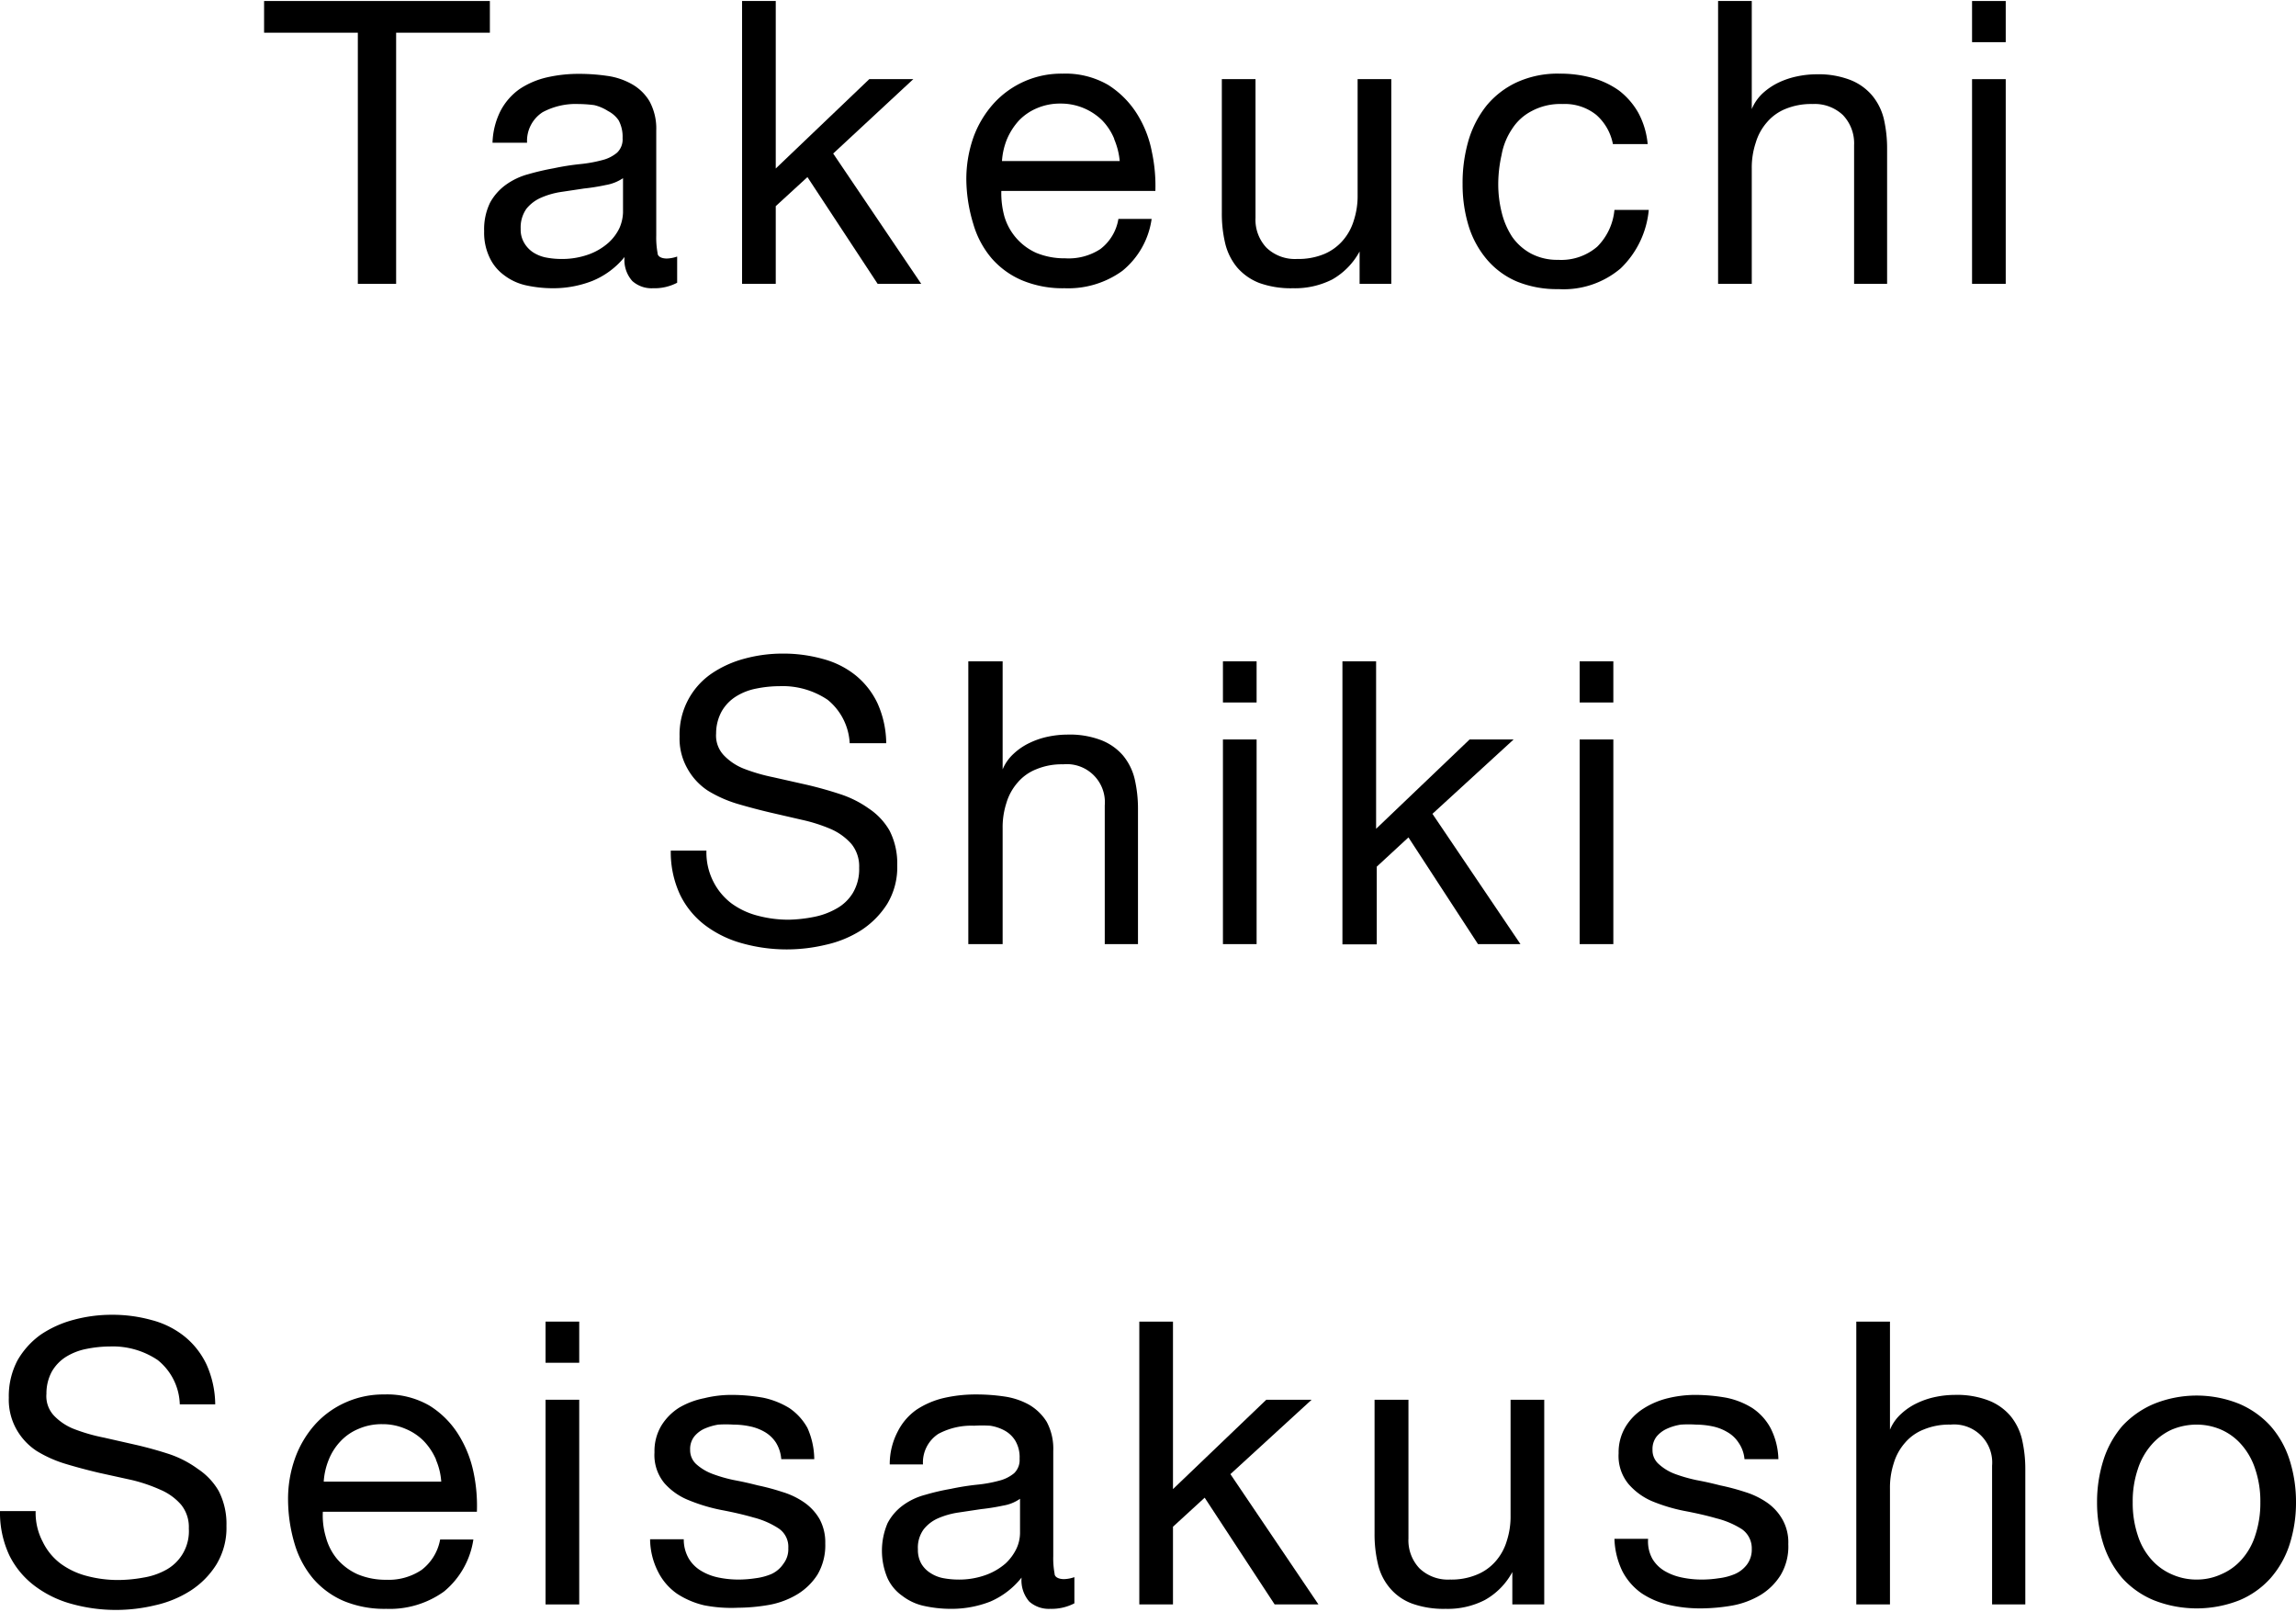 <svg xmlns="http://www.w3.org/2000/svg" width="104" height="73" viewBox="0 0 104.33 73.14"><path d="M12,1.44V0H22.26V1.44H18V12.85H16.26V1.44Z"/><path d="M29.67,13.05a1.31,1.31,0,0,1-.94-.33,1.43,1.43,0,0,1-.35-1.09,3.68,3.68,0,0,1-1.47,1.09,4.89,4.89,0,0,1-1.81.33,5.71,5.71,0,0,1-1.19-.13,2.53,2.53,0,0,1-1-.46,2.08,2.08,0,0,1-.66-.8,2.6,2.6,0,0,1-.25-1.2,2.76,2.76,0,0,1,.27-1.3A2.46,2.46,0,0,1,23,8.34a3.12,3.12,0,0,1,1-.47,11.48,11.48,0,0,1,1.16-.27,11.41,11.41,0,0,1,1.2-.19,6.21,6.21,0,0,0,1-.18,1.67,1.67,0,0,0,.68-.34.83.83,0,0,0,.25-.66,1.57,1.57,0,0,0-.18-.81A1.3,1.3,0,0,0,27.63,5,2,2,0,0,0,27,4.73a5.94,5.94,0,0,0-.72-.05,3.18,3.18,0,0,0-1.62.37,1.55,1.55,0,0,0-.71,1.39H22.38A3.44,3.44,0,0,1,22.74,5a2.81,2.81,0,0,1,.87-1,3.75,3.75,0,0,1,1.24-.53,6.46,6.46,0,0,1,1.48-.16,8.76,8.76,0,0,1,1.25.09,3.15,3.15,0,0,1,1.12.37,2.17,2.17,0,0,1,.81.78,2.58,2.58,0,0,1,.31,1.32v4.78a3.86,3.86,0,0,0,.06.8c0,.16.18.25.42.25a1.54,1.54,0,0,0,.47-.09v1.19A2.22,2.22,0,0,1,29.67,13.05ZM27.53,8.36a9.55,9.55,0,0,1-1,.16l-1,.15a3.61,3.61,0,0,0-.93.26,1.75,1.75,0,0,0-.68.51,1.47,1.47,0,0,0-.26.91,1.17,1.17,0,0,0,.16.64,1.31,1.31,0,0,0,.39.42,1.69,1.69,0,0,0,.58.24,3.71,3.71,0,0,0,.67.07,3.58,3.58,0,0,0,1.3-.21,2.77,2.77,0,0,0,.88-.52,2.13,2.13,0,0,0,.51-.68,1.9,1.9,0,0,0,.16-.7V8.05A2,2,0,0,1,27.53,8.36Z"/><path d="M35.25,0V7.61L39.5,3.55h2L37.86,6.93l4,5.92H39.88L36.69,8,35.25,9.32v3.53H33.72V0Z"/><path d="M51,12.26a4.19,4.19,0,0,1-2.62.79,4.8,4.8,0,0,1-1.94-.36,3.8,3.8,0,0,1-1.38-1,4.2,4.2,0,0,1-.83-1.55,7.12,7.12,0,0,1-.32-2,5.72,5.72,0,0,1,.32-1.94,4.68,4.68,0,0,1,.91-1.53,4.15,4.15,0,0,1,3.14-1.37,3.87,3.87,0,0,1,2.07.51,4.2,4.2,0,0,1,1.31,1.31,5,5,0,0,1,.68,1.73,7.37,7.37,0,0,1,.16,1.78h-7a4,4,0,0,0,.14,1.16,2.63,2.63,0,0,0,1.44,1.65,3.34,3.34,0,0,0,1.32.25A2.63,2.63,0,0,0,50,11.27a2.15,2.15,0,0,0,.82-1.37h1.51A3.7,3.7,0,0,1,51,12.26Zm-.37-6a2.66,2.66,0,0,0-.55-.84,2.68,2.68,0,0,0-1.89-.76,2.65,2.65,0,0,0-1.07.21,2.44,2.44,0,0,0-.82.56,3,3,0,0,0-.54.84,3.16,3.16,0,0,0-.23,1h5.35A3.31,3.31,0,0,0,50.63,6.28Z"/><path d="M61.78,12.85V11.38h0a3.23,3.23,0,0,1-1.24,1.27,3.75,3.75,0,0,1-1.79.4,4.24,4.24,0,0,1-1.53-.24,2.55,2.55,0,0,1-1-.7A2.69,2.69,0,0,1,55.67,11a5.81,5.81,0,0,1-.15-1.37V3.55h1.53v6.3a1.85,1.85,0,0,0,.5,1.36,1.87,1.87,0,0,0,1.39.51,3.06,3.06,0,0,0,1.22-.22,2.29,2.29,0,0,0,.85-.61,2.47,2.47,0,0,0,.51-.93,3.58,3.58,0,0,0,.17-1.16V3.55h1.53v9.3Z"/><path d="M72.53,5.17A2.29,2.29,0,0,0,71,4.68,2.76,2.76,0,0,0,69.6,5a2.32,2.32,0,0,0-.89.81A3.09,3.09,0,0,0,68.23,7a6.1,6.1,0,0,0-.15,1.36,5.31,5.31,0,0,0,.16,1.26,3.56,3.56,0,0,0,.47,1.09,2.49,2.49,0,0,0,.85.76,2.55,2.55,0,0,0,1.24.29,2.51,2.51,0,0,0,1.78-.6,2.71,2.71,0,0,0,.78-1.67h1.56a4.22,4.22,0,0,1-1.28,2.66,4,4,0,0,1-2.82.94,4.81,4.81,0,0,1-1.88-.34,3.67,3.67,0,0,1-1.37-1,4.33,4.33,0,0,1-.83-1.51,6.43,6.43,0,0,1-.28-1.91,6.88,6.88,0,0,1,.27-2,4.66,4.66,0,0,1,.82-1.58,3.93,3.93,0,0,1,1.38-1.06,4.46,4.46,0,0,1,1.93-.39,5.46,5.46,0,0,1,1.48.19,3.88,3.88,0,0,1,1.23.58,3.36,3.36,0,0,1,.87,1,3.69,3.69,0,0,1,.43,1.43H73.29A2.35,2.35,0,0,0,72.53,5.17Z"/><path d="M79.6,0V4.91h0a2.07,2.07,0,0,1,.5-.72,3,3,0,0,1,.73-.49,3.68,3.68,0,0,1,.85-.28,4.24,4.24,0,0,1,.85-.09,4,4,0,0,1,1.53.25,2.5,2.5,0,0,1,1,.7,2.64,2.64,0,0,1,.54,1.07,6,6,0,0,1,.15,1.38v6.12H84.25V6.55a1.86,1.86,0,0,0-.51-1.37,1.87,1.87,0,0,0-1.38-.5,3.06,3.06,0,0,0-1.22.22,2.18,2.18,0,0,0-.85.61,2.47,2.47,0,0,0-.51.93A3.57,3.57,0,0,0,79.6,7.6v5.25H78.07V0Z"/><path d="M89.61,1.87V0h1.53V1.87Zm1.53,1.68v9.3H89.61V3.55Z"/><path d="M37.61,31.75a3.66,3.66,0,0,0-2.19-.62,5.37,5.37,0,0,0-1.06.11,2.68,2.68,0,0,0-.92.36,1.93,1.93,0,0,0-.65.68,2.09,2.09,0,0,0-.25,1,1.3,1.3,0,0,0,.36,1,2.55,2.55,0,0,0,.93.61,8.3,8.3,0,0,0,1.32.38l1.51.34q.77.18,1.5.42a4.8,4.8,0,0,1,1.32.66,3,3,0,0,1,.94,1,3.27,3.27,0,0,1,.35,1.58,3.21,3.21,0,0,1-.46,1.76,3.94,3.94,0,0,1-1.18,1.19,5,5,0,0,1-1.61.66,7.64,7.64,0,0,1-1.77.21,7.5,7.5,0,0,1-2-.27,5,5,0,0,1-1.7-.82,3.85,3.85,0,0,1-1.15-1.4,4.57,4.57,0,0,1-.42-2h1.62a2.92,2.92,0,0,0,.31,1.4,2.86,2.86,0,0,0,.83,1,3.5,3.5,0,0,0,1.2.56,5.43,5.43,0,0,0,1.4.18A6.51,6.51,0,0,0,37,41.61,3.33,3.33,0,0,0,38,41.24a2,2,0,0,0,.75-.71,2.11,2.11,0,0,0,.29-1.15,1.61,1.61,0,0,0-.35-1.08,2.68,2.68,0,0,0-.94-.68,7.31,7.31,0,0,0-1.32-.42L35,36.87c-.51-.12-1-.25-1.51-.4a5.69,5.69,0,0,1-1.32-.59,2.84,2.84,0,0,1-.93-1,2.75,2.75,0,0,1-.36-1.46,3.35,3.35,0,0,1,1.45-2.86,4.89,4.89,0,0,1,1.5-.68,6.55,6.55,0,0,1,1.72-.23,6.64,6.64,0,0,1,1.83.24,4,4,0,0,1,1.49.74,3.63,3.63,0,0,1,1,1.27,4.52,4.52,0,0,1,.4,1.82H38.61A2.72,2.72,0,0,0,37.61,31.75Z"/><path d="M45.56,30v4.91h0a2,2,0,0,1,.51-.72,2.83,2.83,0,0,1,.73-.49,3.61,3.61,0,0,1,.84-.28,4.34,4.34,0,0,1,.86-.09,4,4,0,0,1,1.53.25,2.5,2.5,0,0,1,1,.7,2.63,2.63,0,0,1,.53,1.07,6,6,0,0,1,.15,1.38v6.12H50.2v-6.3a1.73,1.73,0,0,0-1.89-1.87,3,3,0,0,0-1.21.22,2.14,2.14,0,0,0-.86.61,2.47,2.47,0,0,0-.51.93,3.58,3.58,0,0,0-.17,1.16v5.25H44V30Z"/><path d="M55.57,31.87V30H57.1v1.87Zm1.53,1.68v9.3H55.57v-9.3Z"/><path d="M62.53,30v7.61l4.25-4.06h2l-3.69,3.38,4,5.92H67.16L64,38l-1.44,1.33v3.53H61V30Z"/><path d="M71.78,31.87V30h1.53v1.87Zm1.53,1.68v9.3H71.78v-9.3Z"/><path d="M7.17,61.75A3.65,3.65,0,0,0,5,61.13a5.47,5.47,0,0,0-1.07.11A2.76,2.76,0,0,0,3,61.6a1.93,1.93,0,0,0-.65.68,2.09,2.09,0,0,0-.24,1,1.29,1.29,0,0,0,.35,1,2.55,2.55,0,0,0,.93.61,8.14,8.14,0,0,0,1.33.38l1.5.34q.77.18,1.5.42A4.8,4.8,0,0,1,9,66.7a3,3,0,0,1,.94,1,3.27,3.27,0,0,1,.35,1.58,3.21,3.21,0,0,1-.46,1.76,3.83,3.83,0,0,1-1.18,1.19,5,5,0,0,1-1.61.66,7.64,7.64,0,0,1-1.77.21,7.5,7.5,0,0,1-2-.27,4.93,4.93,0,0,1-1.69-.82,3.88,3.88,0,0,1-1.16-1.4,4.57,4.57,0,0,1-.42-2H1.62A2.81,2.81,0,0,0,1.94,70a2.73,2.73,0,0,0,.82,1,3.5,3.5,0,0,0,1.2.56,5.49,5.49,0,0,0,1.4.18,6.51,6.51,0,0,0,1.16-.11,3.17,3.17,0,0,0,1.06-.37,2,2,0,0,0,1-1.86,1.61,1.61,0,0,0-.35-1.08,2.59,2.59,0,0,0-.94-.68A7.31,7.31,0,0,0,6,67.2l-1.5-.33c-.51-.12-1-.25-1.5-.4a5.58,5.58,0,0,1-1.33-.59,2.84,2.84,0,0,1-.93-1A2.75,2.75,0,0,1,.4,63.46a3.49,3.49,0,0,1,.39-1.69A3.69,3.69,0,0,1,1.84,60.6a4.89,4.89,0,0,1,1.5-.68,6.6,6.6,0,0,1,1.72-.23,6.64,6.64,0,0,1,1.83.24,4,4,0,0,1,1.49.74,3.63,3.63,0,0,1,1,1.27,4.52,4.52,0,0,1,.4,1.82H8.17A2.68,2.68,0,0,0,7.17,61.75Z"/><path d="M20.18,72.26a4.22,4.22,0,0,1-2.63.79,4.83,4.83,0,0,1-1.94-.36,3.85,3.85,0,0,1-1.37-1,4.37,4.37,0,0,1-.84-1.55,7.12,7.12,0,0,1-.31-2,5.49,5.49,0,0,1,.32-1.94,4.68,4.68,0,0,1,.91-1.53,4.11,4.11,0,0,1,1.39-1,4.18,4.18,0,0,1,1.75-.36,3.84,3.84,0,0,1,2.06.51,4.1,4.1,0,0,1,1.31,1.31,5.23,5.23,0,0,1,.69,1.73,7.34,7.34,0,0,1,.15,1.78h-7a3.42,3.42,0,0,0,.14,1.16,2.6,2.6,0,0,0,.52,1,2.66,2.66,0,0,0,.92.68,3.29,3.29,0,0,0,1.31.25,2.68,2.68,0,0,0,1.6-.45A2.24,2.24,0,0,0,20,69.9h1.51A3.79,3.79,0,0,1,20.18,72.26Zm-.37-6a2.87,2.87,0,0,0-.56-.84,2.51,2.51,0,0,0-.83-.55,2.59,2.59,0,0,0-1.05-.21,2.62,2.62,0,0,0-1.07.21,2.35,2.35,0,0,0-.82.56,2.63,2.63,0,0,0-.54.84,3.16,3.16,0,0,0-.23,1h5.34A3,3,0,0,0,19.81,66.28Z"/><path d="M24.79,61.87V60h1.53v1.87Zm1.53,1.68v9.3H24.79v-9.3Z"/><path d="M31.3,70.77a1.61,1.61,0,0,0,.57.56,2.49,2.49,0,0,0,.79.3,4.53,4.53,0,0,0,.91.09,5.17,5.17,0,0,0,.76-.06,2.72,2.72,0,0,0,.72-.19A1.31,1.31,0,0,0,35.6,71a1.08,1.08,0,0,0,.22-.71,1,1,0,0,0-.45-.9,3.81,3.81,0,0,0-1.13-.49c-.45-.13-.93-.24-1.46-.34a7.89,7.89,0,0,1-1.47-.44,2.9,2.9,0,0,1-1.12-.78,2,2,0,0,1-.45-1.4,2.25,2.25,0,0,1,.31-1.21,2.54,2.54,0,0,1,.81-.82A3.63,3.63,0,0,1,32,63.48a5.17,5.17,0,0,1,1.23-.15,8.26,8.26,0,0,1,1.46.13,3.74,3.74,0,0,1,1.18.47,2.63,2.63,0,0,1,.82.9A3.56,3.56,0,0,1,37,66.25H35.5a1.66,1.66,0,0,0-.24-.75,1.53,1.53,0,0,0-.5-.48,2.23,2.23,0,0,0-.68-.26,3.67,3.67,0,0,0-.75-.08,5.6,5.6,0,0,0-.69,0,2.64,2.64,0,0,0-.64.19,1.27,1.27,0,0,0-.46.36.92.92,0,0,0-.18.59.86.86,0,0,0,.27.65,2.31,2.31,0,0,0,.72.44,6.61,6.61,0,0,0,1,.29q.54.1,1.08.24a10.24,10.24,0,0,1,1.12.3,3.52,3.52,0,0,1,1,.48,2.36,2.36,0,0,1,.69.75,2.22,2.22,0,0,1,.26,1.11,2.63,2.63,0,0,1-.35,1.41,2.83,2.83,0,0,1-.92.9,3.78,3.78,0,0,1-1.28.48,8.4,8.4,0,0,1-1.41.13A6.46,6.46,0,0,1,32,72.89a3.84,3.84,0,0,1-1.24-.53,2.68,2.68,0,0,1-.86-1,3.32,3.32,0,0,1-.36-1.47h1.53A1.73,1.73,0,0,0,31.3,70.77Z"/><path d="M47.72,73.05a1.34,1.34,0,0,1-.95-.33,1.47,1.47,0,0,1-.35-1.09A3.68,3.68,0,0,1,45,72.72a4.84,4.84,0,0,1-1.8.33A5.63,5.63,0,0,1,42,72.92a2.47,2.47,0,0,1-1-.46,2,2,0,0,1-.67-.8,3.19,3.19,0,0,1,0-2.5,2.35,2.35,0,0,1,.71-.82,3,3,0,0,1,1-.47,10.34,10.34,0,0,1,1.16-.27,11.66,11.66,0,0,1,1.19-.19,6,6,0,0,0,1-.18,1.72,1.72,0,0,0,.69-.34.83.83,0,0,0,.25-.66,1.47,1.47,0,0,0-.19-.81,1.3,1.3,0,0,0-.49-.47,2,2,0,0,0-.66-.22,6.11,6.11,0,0,0-.73,0,3.18,3.18,0,0,0-1.62.37,1.55,1.55,0,0,0-.7,1.39H40.43A3.17,3.17,0,0,1,40.79,65a2.68,2.68,0,0,1,.86-1,3.84,3.84,0,0,1,1.24-.53,6.46,6.46,0,0,1,1.48-.16,8.66,8.66,0,0,1,1.25.09,3.27,3.27,0,0,1,1.13.37,2.32,2.32,0,0,1,.81.78,2.58,2.58,0,0,1,.3,1.32v4.78a3.86,3.86,0,0,0,.06.8c0,.16.19.25.43.25a1.54,1.54,0,0,0,.47-.09v1.19A2.25,2.25,0,0,1,47.72,73.05Zm-2.14-4.69a9.75,9.75,0,0,1-1,.16l-1,.15a3.69,3.69,0,0,0-.94.26,1.71,1.71,0,0,0-.67.51,1.41,1.41,0,0,0-.26.91,1.26,1.26,0,0,0,.15.64,1.24,1.24,0,0,0,.4.42,1.63,1.63,0,0,0,.57.24,3.82,3.82,0,0,0,.68.07,3.56,3.56,0,0,0,1.29-.21,2.83,2.83,0,0,0,.89-.52,2.25,2.25,0,0,0,.5-.68,1.72,1.72,0,0,0,.16-.7V68.05A1.85,1.85,0,0,1,45.58,68.36Z"/><path d="M53.3,60v7.61l4.24-4.06H59.6l-3.69,3.38,4,5.92H57.92L54.74,68,53.3,69.32v3.53H51.77V60Z"/><path d="M68.72,72.85V71.38h0a3.18,3.18,0,0,1-1.25,1.27,3.68,3.68,0,0,1-1.78.4,4.24,4.24,0,0,1-1.53-.24,2.41,2.41,0,0,1-1-.7A2.57,2.57,0,0,1,62.61,71a5.81,5.81,0,0,1-.15-1.37V63.55H64v6.3a1.85,1.85,0,0,0,.5,1.36,1.87,1.87,0,0,0,1.39.51,3,3,0,0,0,1.21-.22,2.25,2.25,0,0,0,.86-.61,2.47,2.47,0,0,0,.51-.93,3.58,3.58,0,0,0,.17-1.16V63.55h1.53v9.3Z"/><path d="M75.08,70.77a1.58,1.58,0,0,0,.56.56,2.55,2.55,0,0,0,.8.3,4.46,4.46,0,0,0,.91.09,5,5,0,0,0,.75-.06,2.69,2.69,0,0,0,.73-.19,1.37,1.37,0,0,0,.55-.43,1.13,1.13,0,0,0,.22-.71,1.06,1.06,0,0,0-.45-.9A3.93,3.93,0,0,0,78,68.94c-.45-.13-.94-.24-1.47-.34a7.79,7.79,0,0,1-1.46-.44A2.94,2.94,0,0,1,74,67.38a2,2,0,0,1-.45-1.4,2.25,2.25,0,0,1,.32-1.21,2.54,2.54,0,0,1,.81-.82,3.68,3.68,0,0,1,1.11-.47A5.32,5.32,0,0,1,77,63.33a8.14,8.14,0,0,1,1.45.13,3.56,3.56,0,0,1,1.18.47,2.54,2.54,0,0,1,.82.9,3.26,3.26,0,0,1,.36,1.42H79.27A1.55,1.55,0,0,0,79,65.5a1.47,1.47,0,0,0-.51-.48,2.17,2.17,0,0,0-.67-.26,3.82,3.82,0,0,0-.75-.08,5.34,5.34,0,0,0-.69,0,2.4,2.4,0,0,0-.64.19,1.31,1.31,0,0,0-.47.36.92.92,0,0,0-.18.59.83.83,0,0,0,.28.65,2.26,2.26,0,0,0,.71.44,7,7,0,0,0,1,.29q.54.1,1.08.24a10.41,10.41,0,0,1,1.13.3,3.66,3.66,0,0,1,1,.48A2.33,2.33,0,0,1,81,69a2.12,2.12,0,0,1,.26,1.11,2.54,2.54,0,0,1-.35,1.41,2.8,2.8,0,0,1-.91.9,3.86,3.86,0,0,1-1.28.48,8.62,8.62,0,0,1-1.42.13,6.43,6.43,0,0,1-1.47-.16,3.75,3.75,0,0,1-1.24-.53,2.81,2.81,0,0,1-.87-1,3.62,3.62,0,0,1-.36-1.47h1.53A1.63,1.63,0,0,0,75.08,70.77Z"/><path d="M85.88,60v4.91h0a2,2,0,0,1,.51-.72,2.83,2.83,0,0,1,.73-.49,3.61,3.61,0,0,1,.84-.28,4.34,4.34,0,0,1,.86-.09,4,4,0,0,1,1.53.25,2.5,2.5,0,0,1,1,.7,2.63,2.63,0,0,1,.53,1.07,6,6,0,0,1,.15,1.38v6.12H90.52v-6.3a1.73,1.73,0,0,0-1.89-1.87,3,3,0,0,0-1.21.22,2.14,2.14,0,0,0-.86.61,2.47,2.47,0,0,0-.51.93,3.58,3.58,0,0,0-.17,1.16v5.25H84.35V60Z"/><path d="M95.58,66.29a4.43,4.43,0,0,1,.86-1.55,4.17,4.17,0,0,1,1.43-1,5.17,5.17,0,0,1,3.89,0,4.09,4.09,0,0,1,1.41,1,4.3,4.3,0,0,1,.87,1.55,6.28,6.28,0,0,1,.29,1.92,6.21,6.21,0,0,1-.29,1.91,4.34,4.34,0,0,1-.87,1.54,3.94,3.94,0,0,1-1.41,1,5.3,5.3,0,0,1-3.89,0,4,4,0,0,1-1.43-1,4.47,4.47,0,0,1-.86-1.54,6.21,6.21,0,0,1-.29-1.91A6.28,6.28,0,0,1,95.58,66.29Zm1.56,3.42a3,3,0,0,0,.62,1.1,2.63,2.63,0,0,0,.92.67,2.73,2.73,0,0,0,1.13.24,2.65,2.65,0,0,0,1.12-.24,2.58,2.58,0,0,0,.93-.67,3,3,0,0,0,.62-1.1,4.63,4.63,0,0,0,.23-1.5,4.55,4.55,0,0,0-.23-1.5,3.14,3.14,0,0,0-.62-1.11,2.63,2.63,0,0,0-.93-.69,2.8,2.8,0,0,0-1.12-.23,2.89,2.89,0,0,0-1.13.23,2.69,2.69,0,0,0-.92.69,3.14,3.14,0,0,0-.62,1.11,4.55,4.55,0,0,0-.23,1.5A4.63,4.63,0,0,0,97.14,69.71Z"/></svg>